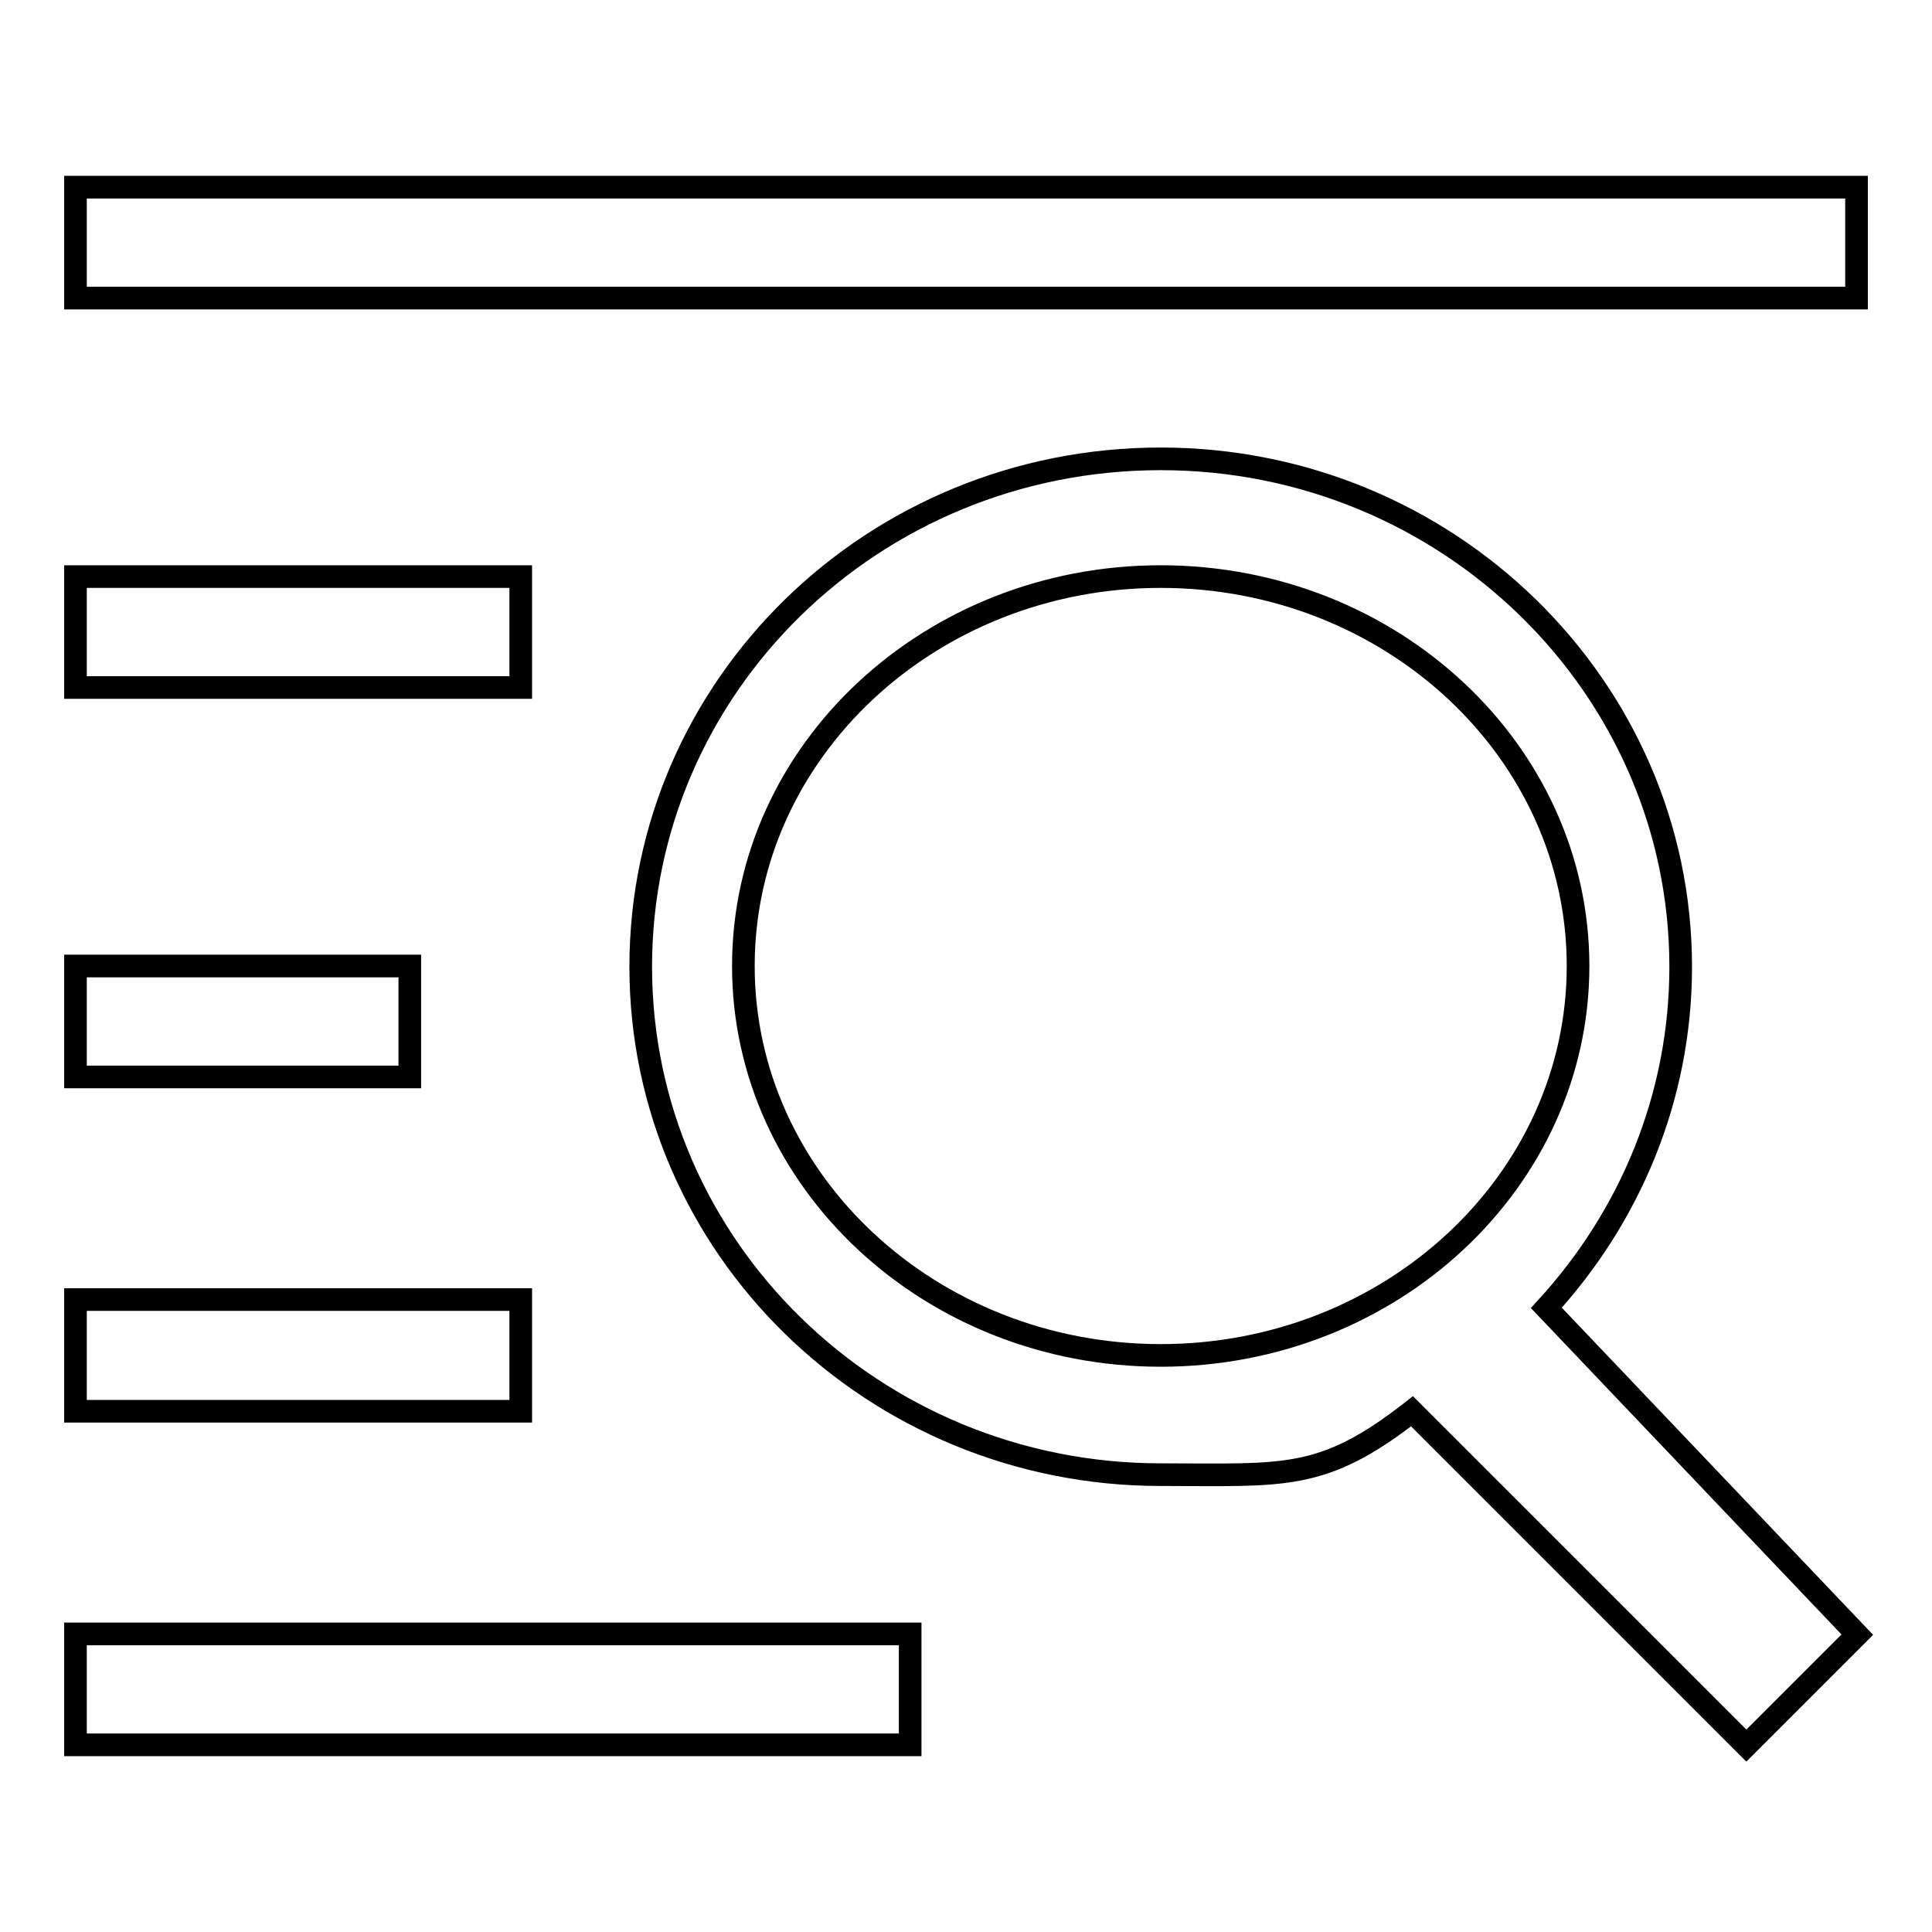 <?xml version="1.0" encoding="utf-8"?>
<!-- Svg Vector Icons : http://www.onlinewebfonts.com/icon -->
<!DOCTYPE svg PUBLIC "-//W3C//DTD SVG 1.1//EN" "http://www.w3.org/Graphics/SVG/1.1/DTD/svg11.dtd">
<svg version="1.1" xmlns="http://www.w3.org/2000/svg" xmlns:xlink="http://www.w3.org/1999/xlink" x="0px" y="0px" viewBox="0 0 256 256" enable-background="new 0 0 256 256" xml:space="preserve">
<g><g><path stroke-width="3" fill-opacity="0" stroke="#000000"  d="M54.3,128H10v14.7h44.3V128z M69,76.4H10v14.7h59V76.4z M10,231.2h110.6v-14.7H10V231.2z M10,24.8v14.7h236V24.8H10z M222.7,128.1c0-37.1-30.9-67.3-68.9-67.3c-38.1,0-68.9,30.1-68.9,67.3c0,37.2,30.9,67.3,68.9,67.3c16.4,0,21.4,0.9,33.3-8.4l44.3,44.3l14.7-14.7l-41.2-43.3C215.9,161.3,222.7,145.5,222.7,128.1z M153.8,179.6c-30.5,0-55.3-23.1-55.3-51.6c0-28.5,24.8-51.6,55.3-51.6c30.5,0,55.3,23.1,55.3,51.6C209.1,156.5,184.3,179.6,153.8,179.6z M69,172.2H10V187h59V172.2z"/></g></g>
</svg>